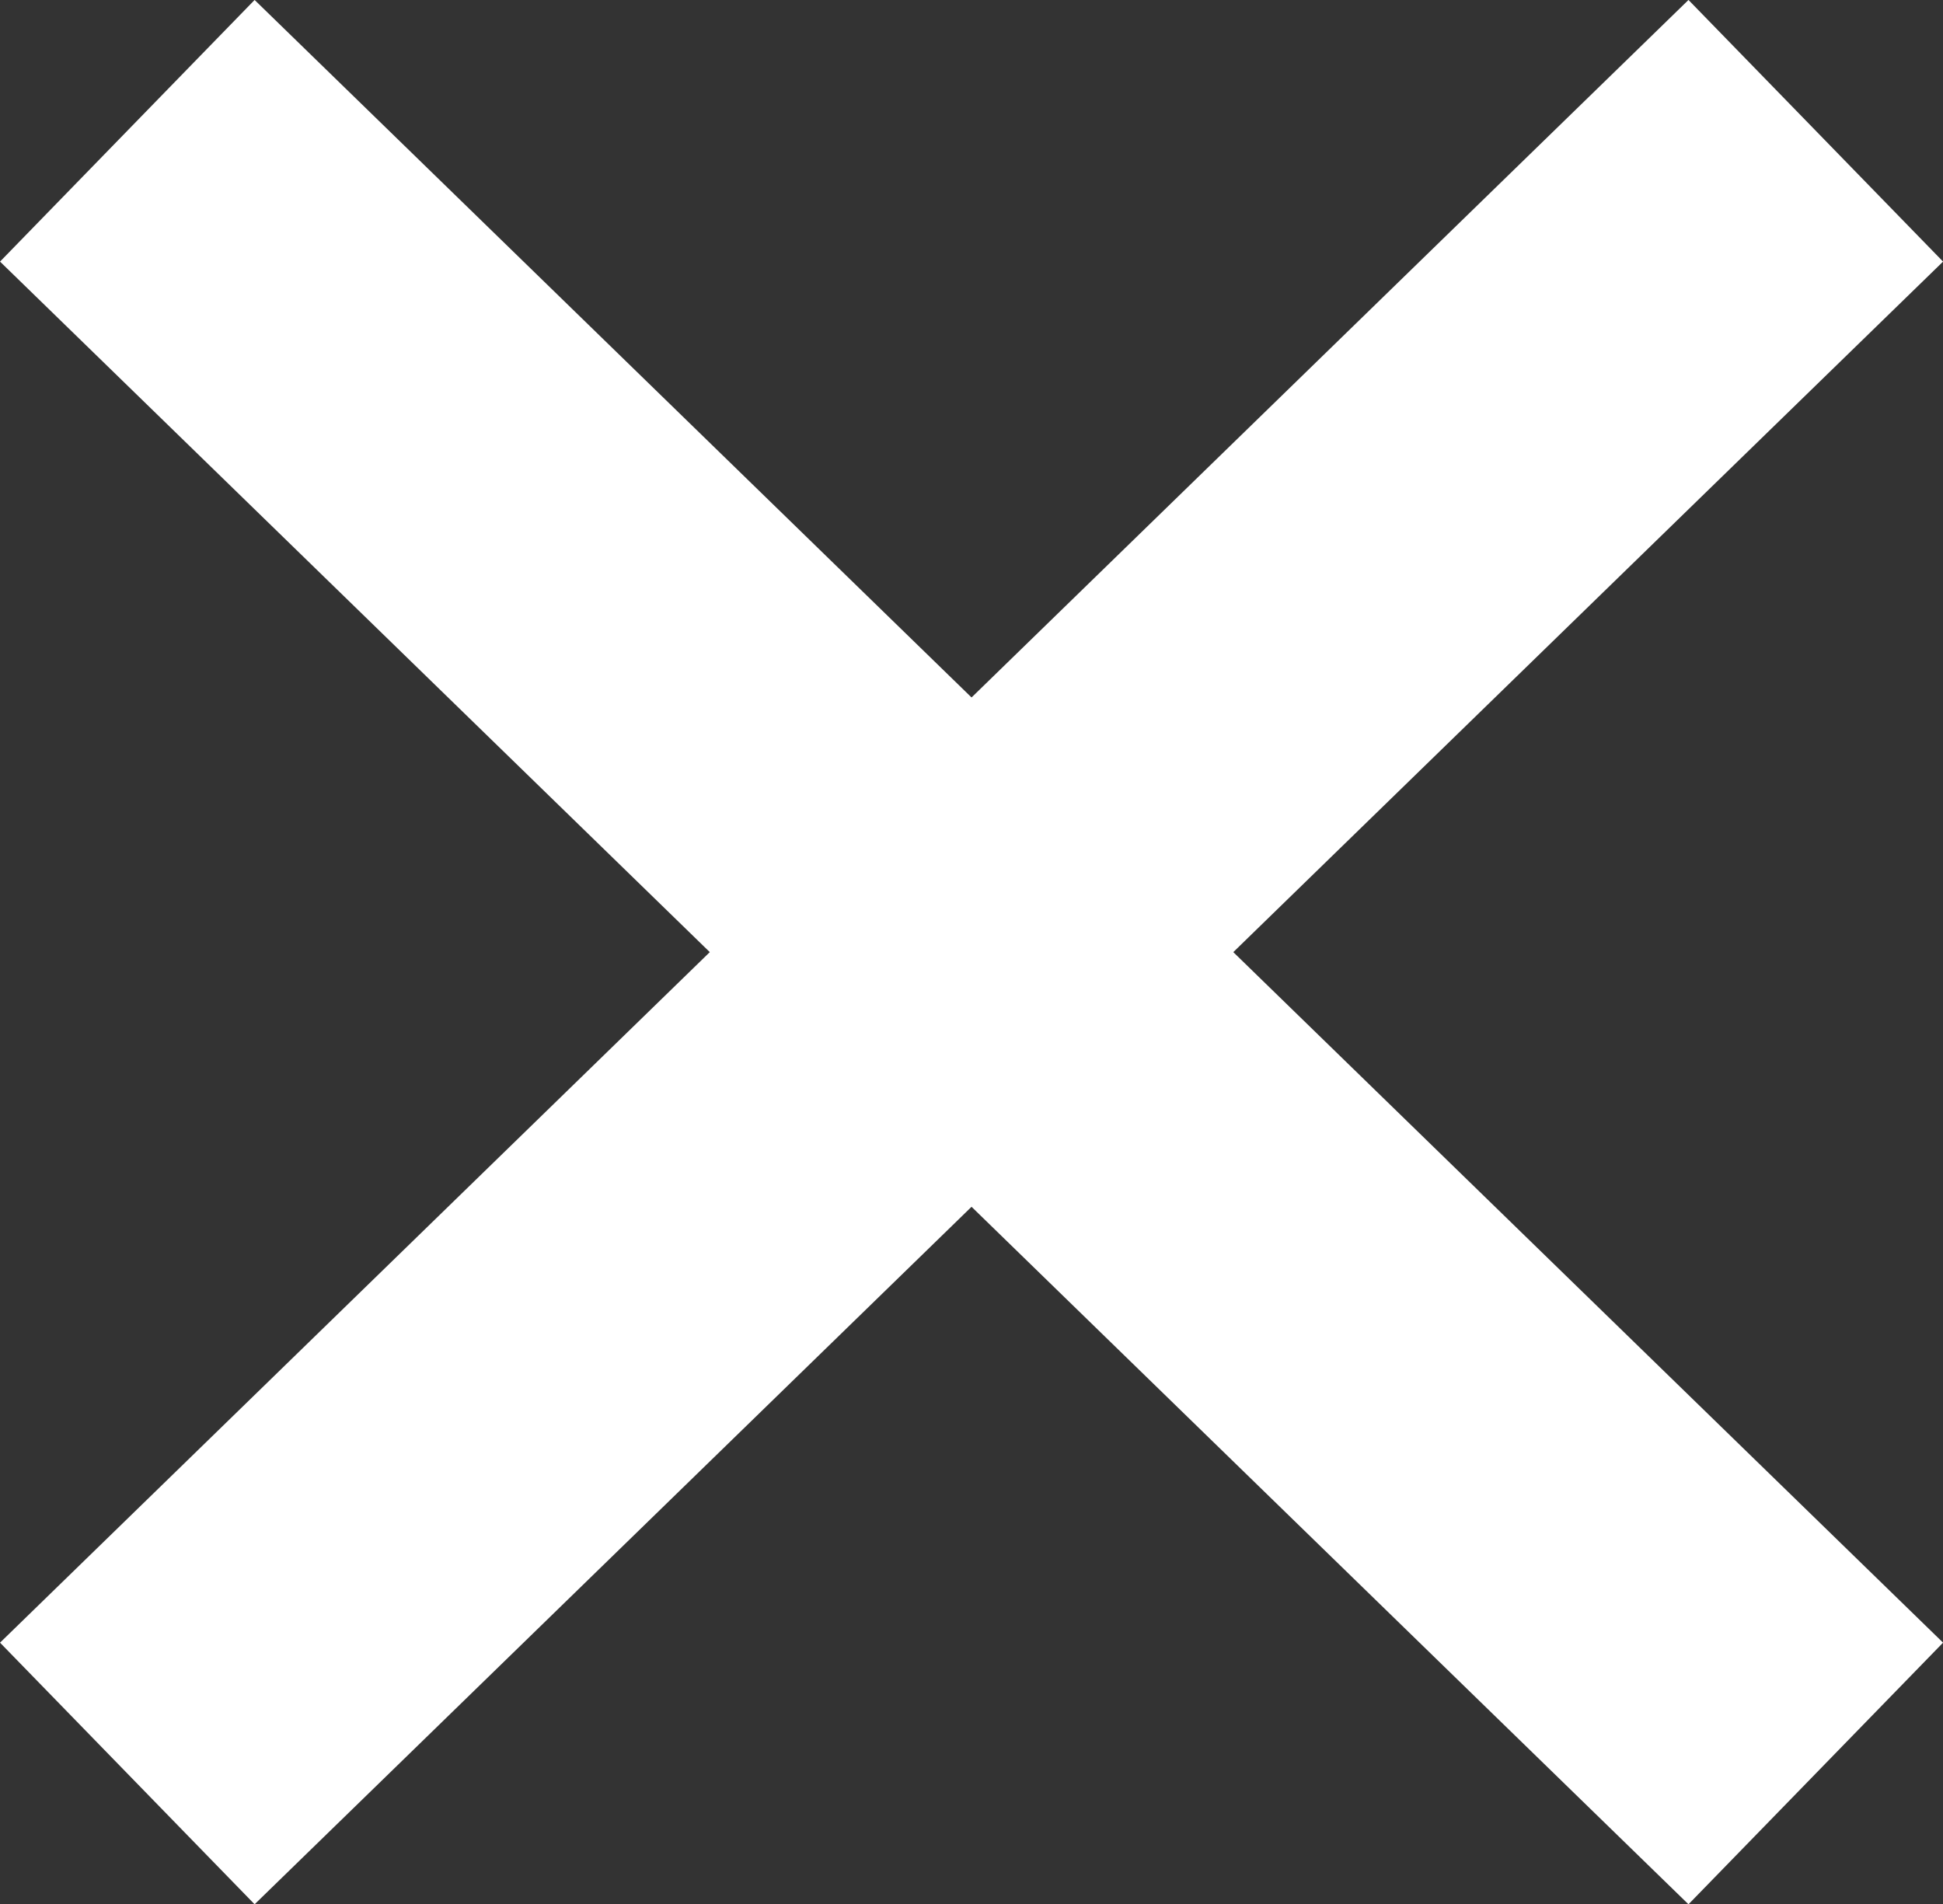 <?xml version="1.0" encoding="UTF-8"?>
<svg xmlns="http://www.w3.org/2000/svg" width="21.289" height="20.867" viewBox="0 0 21.289 20.867">
  <rect x="0" y="0" width="21.289" height="20.867" fill="#333333" stroke="none"/>
  <g id="Gruppe_76" data-name="Gruppe 76" transform="translate(-1709.605 -209.067)">
    <line id="Linie_11" data-name="Linie 11" y1="18" x2="18.5" transform="translate(1711 210.5)" fill="none" stroke="#fff" stroke-width="4"></line>
    <line id="Linie_12" data-name="Linie 12" x2="18.5" y2="18" transform="translate(1711 210.5)" fill="none" stroke="#fff" stroke-width="4"></line>
  </g>
</svg>
